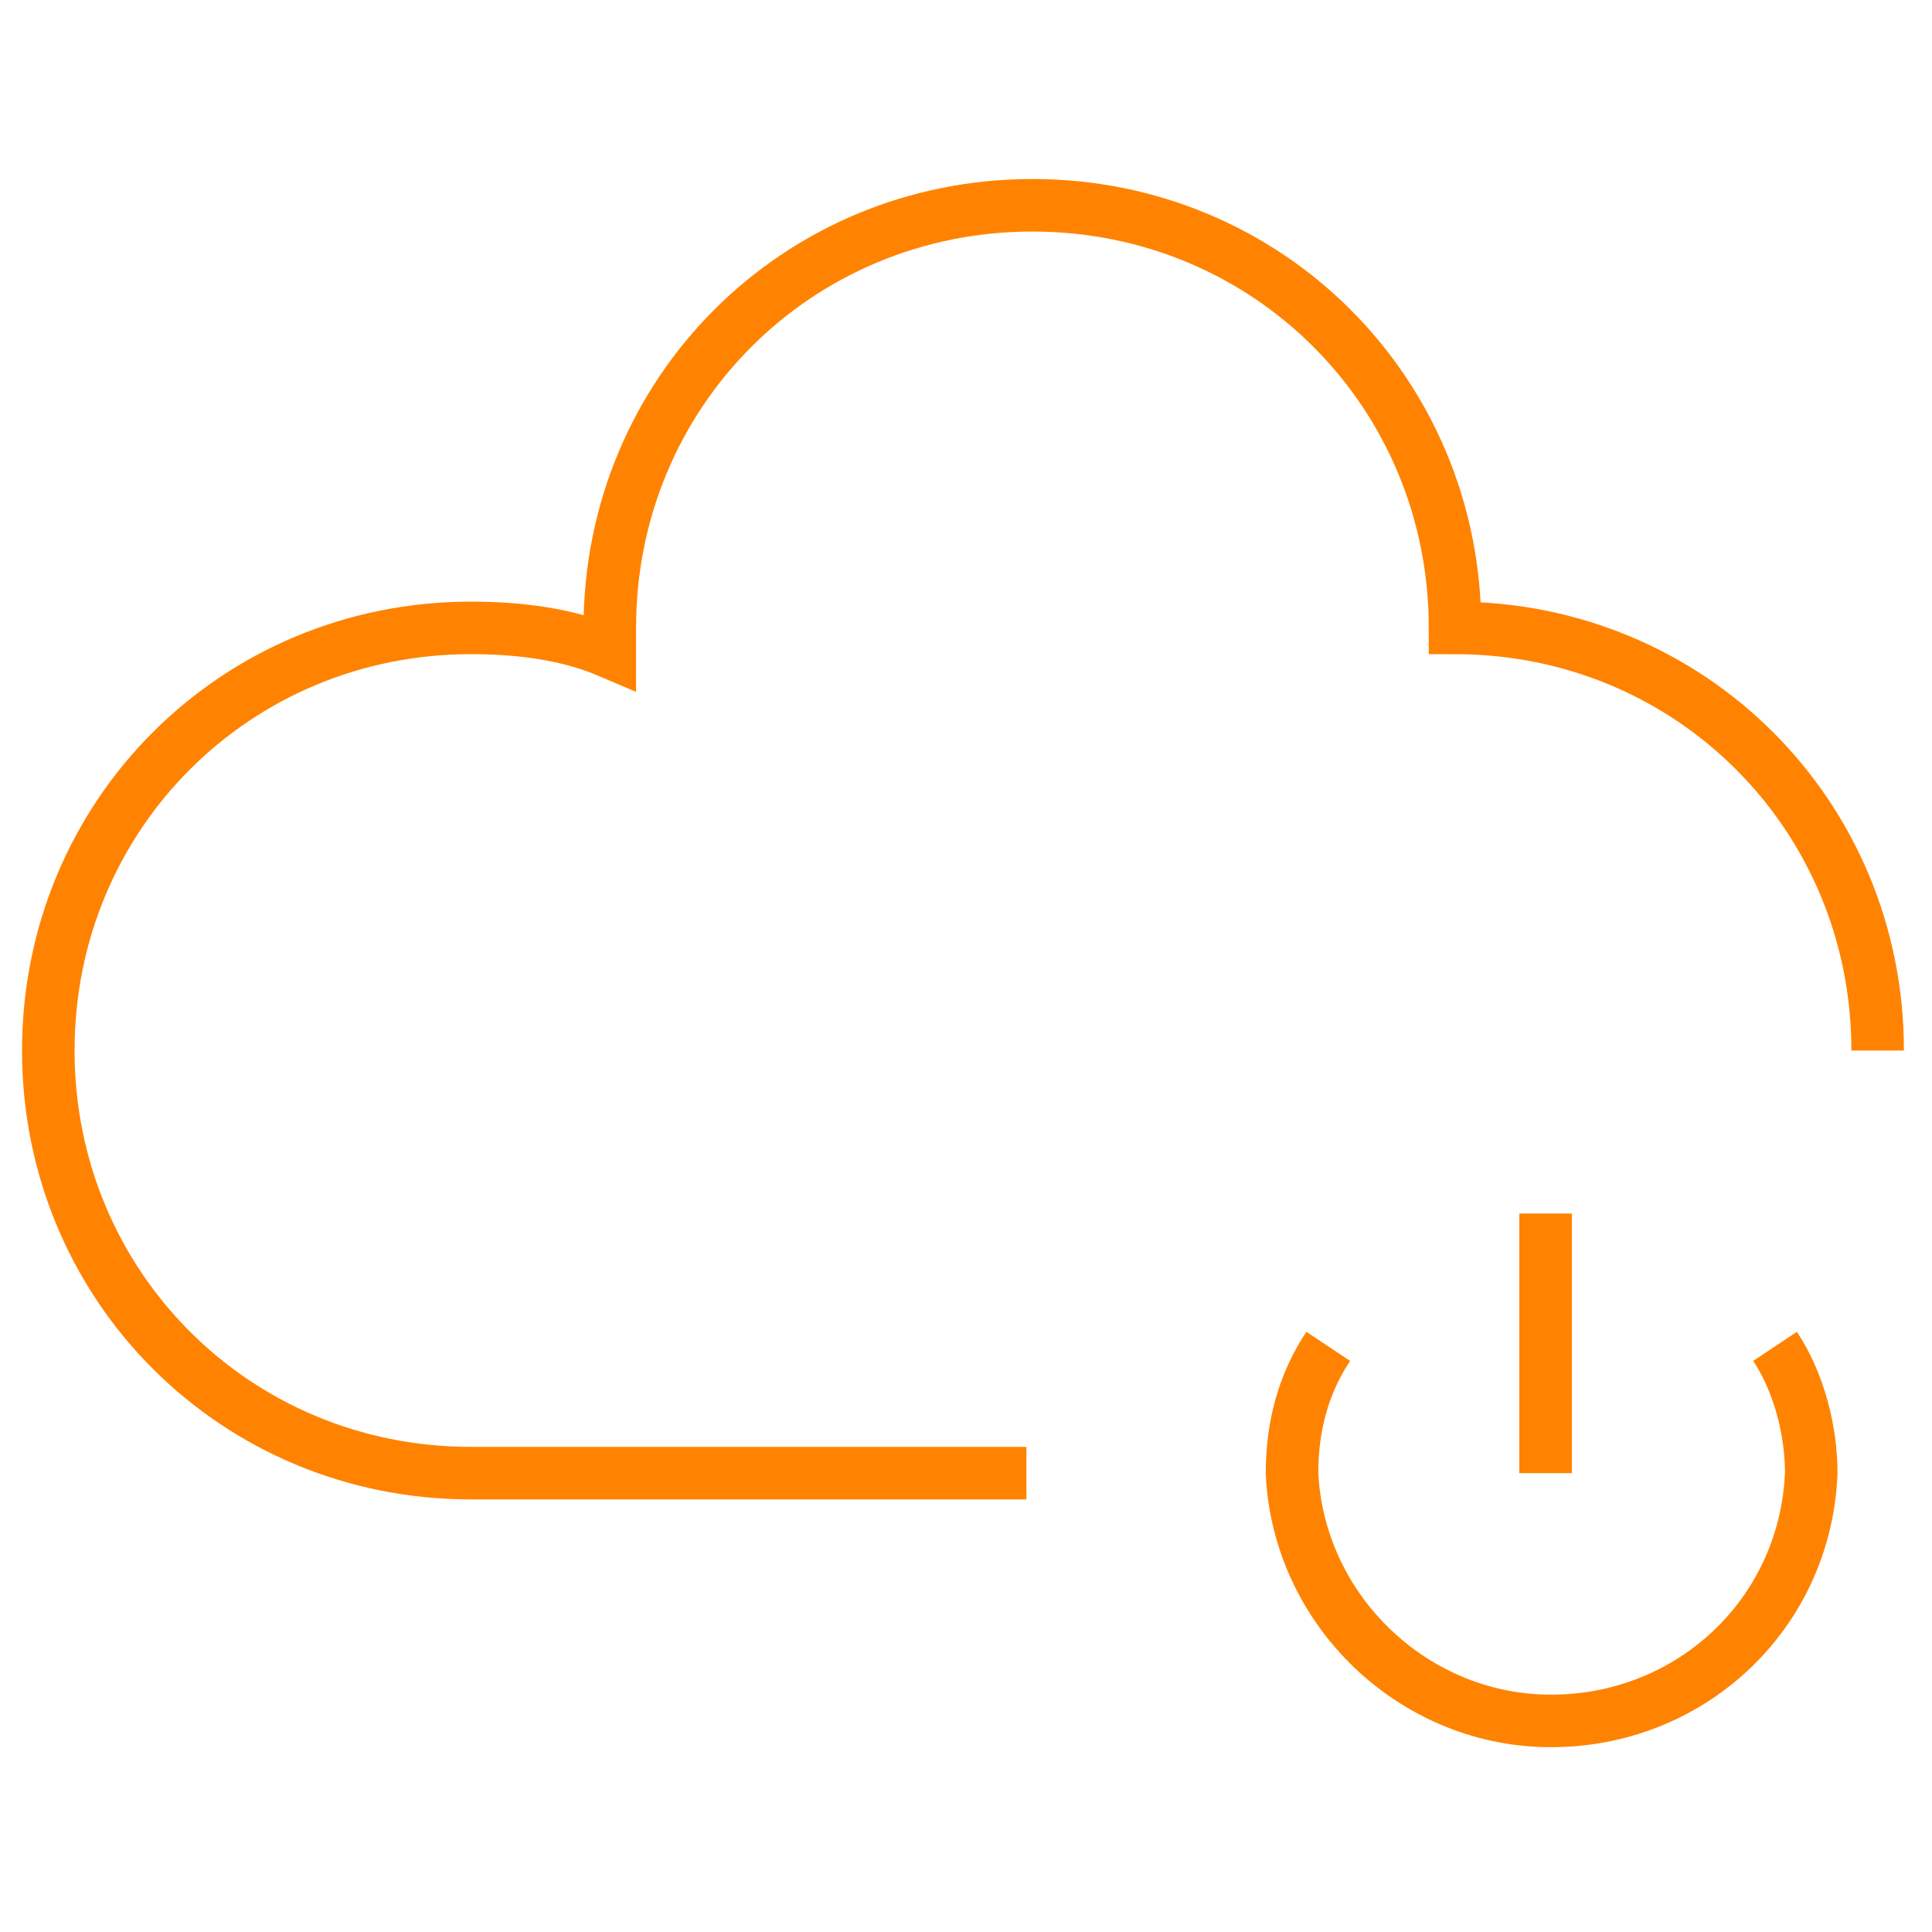 <?xml version="1.0" encoding="utf-8"?>
<!-- Generator: Adobe Illustrator 22.0.1, SVG Export Plug-In . SVG Version: 6.00 Build 0)  -->
<svg version="1.1" id="Layer_1" xmlns="http://www.w3.org/2000/svg" xmlns:xlink="http://www.w3.org/1999/xlink" x="0px" y="0px"
	 viewBox="0 0 32 32" style="enable-background:new 0 0 32 32;" xml:space="preserve">
<style type="text/css">
	.st0{fill:none;stroke:#FF8300;stroke-width:0.87;stroke-miterlimit:10;}
</style>
<title>Asset 1</title>
<g id="Layer_2_1_">
	<g id="_ÎÓÈ_1">
		<path class="st0" d="M31.1,17.4c0-3.9-3.1-7-7-7c0-3.9-3.1-7-7-7s-7,3.1-7,7c0,0.1,0,0.3,0,0.4c-0.7-0.3-1.5-0.4-2.3-0.4
			c-3.9,0-7,3.1-7,7s3.1,7,7,7H17"/>
		<path class="st0" d="M29.4,22.3c0.4,0.6,0.6,1.4,0.6,2.1c-0.1,2.4-2.1,4.2-4.5,4.1c-2.2-0.1-4-1.9-4.1-4.1c0-0.8,0.2-1.5,0.6-2.1"
			/>
		<line class="st0" x1="25.6" y1="24.4" x2="25.6" y2="20.1"/>
	</g>
</g>
</svg>
